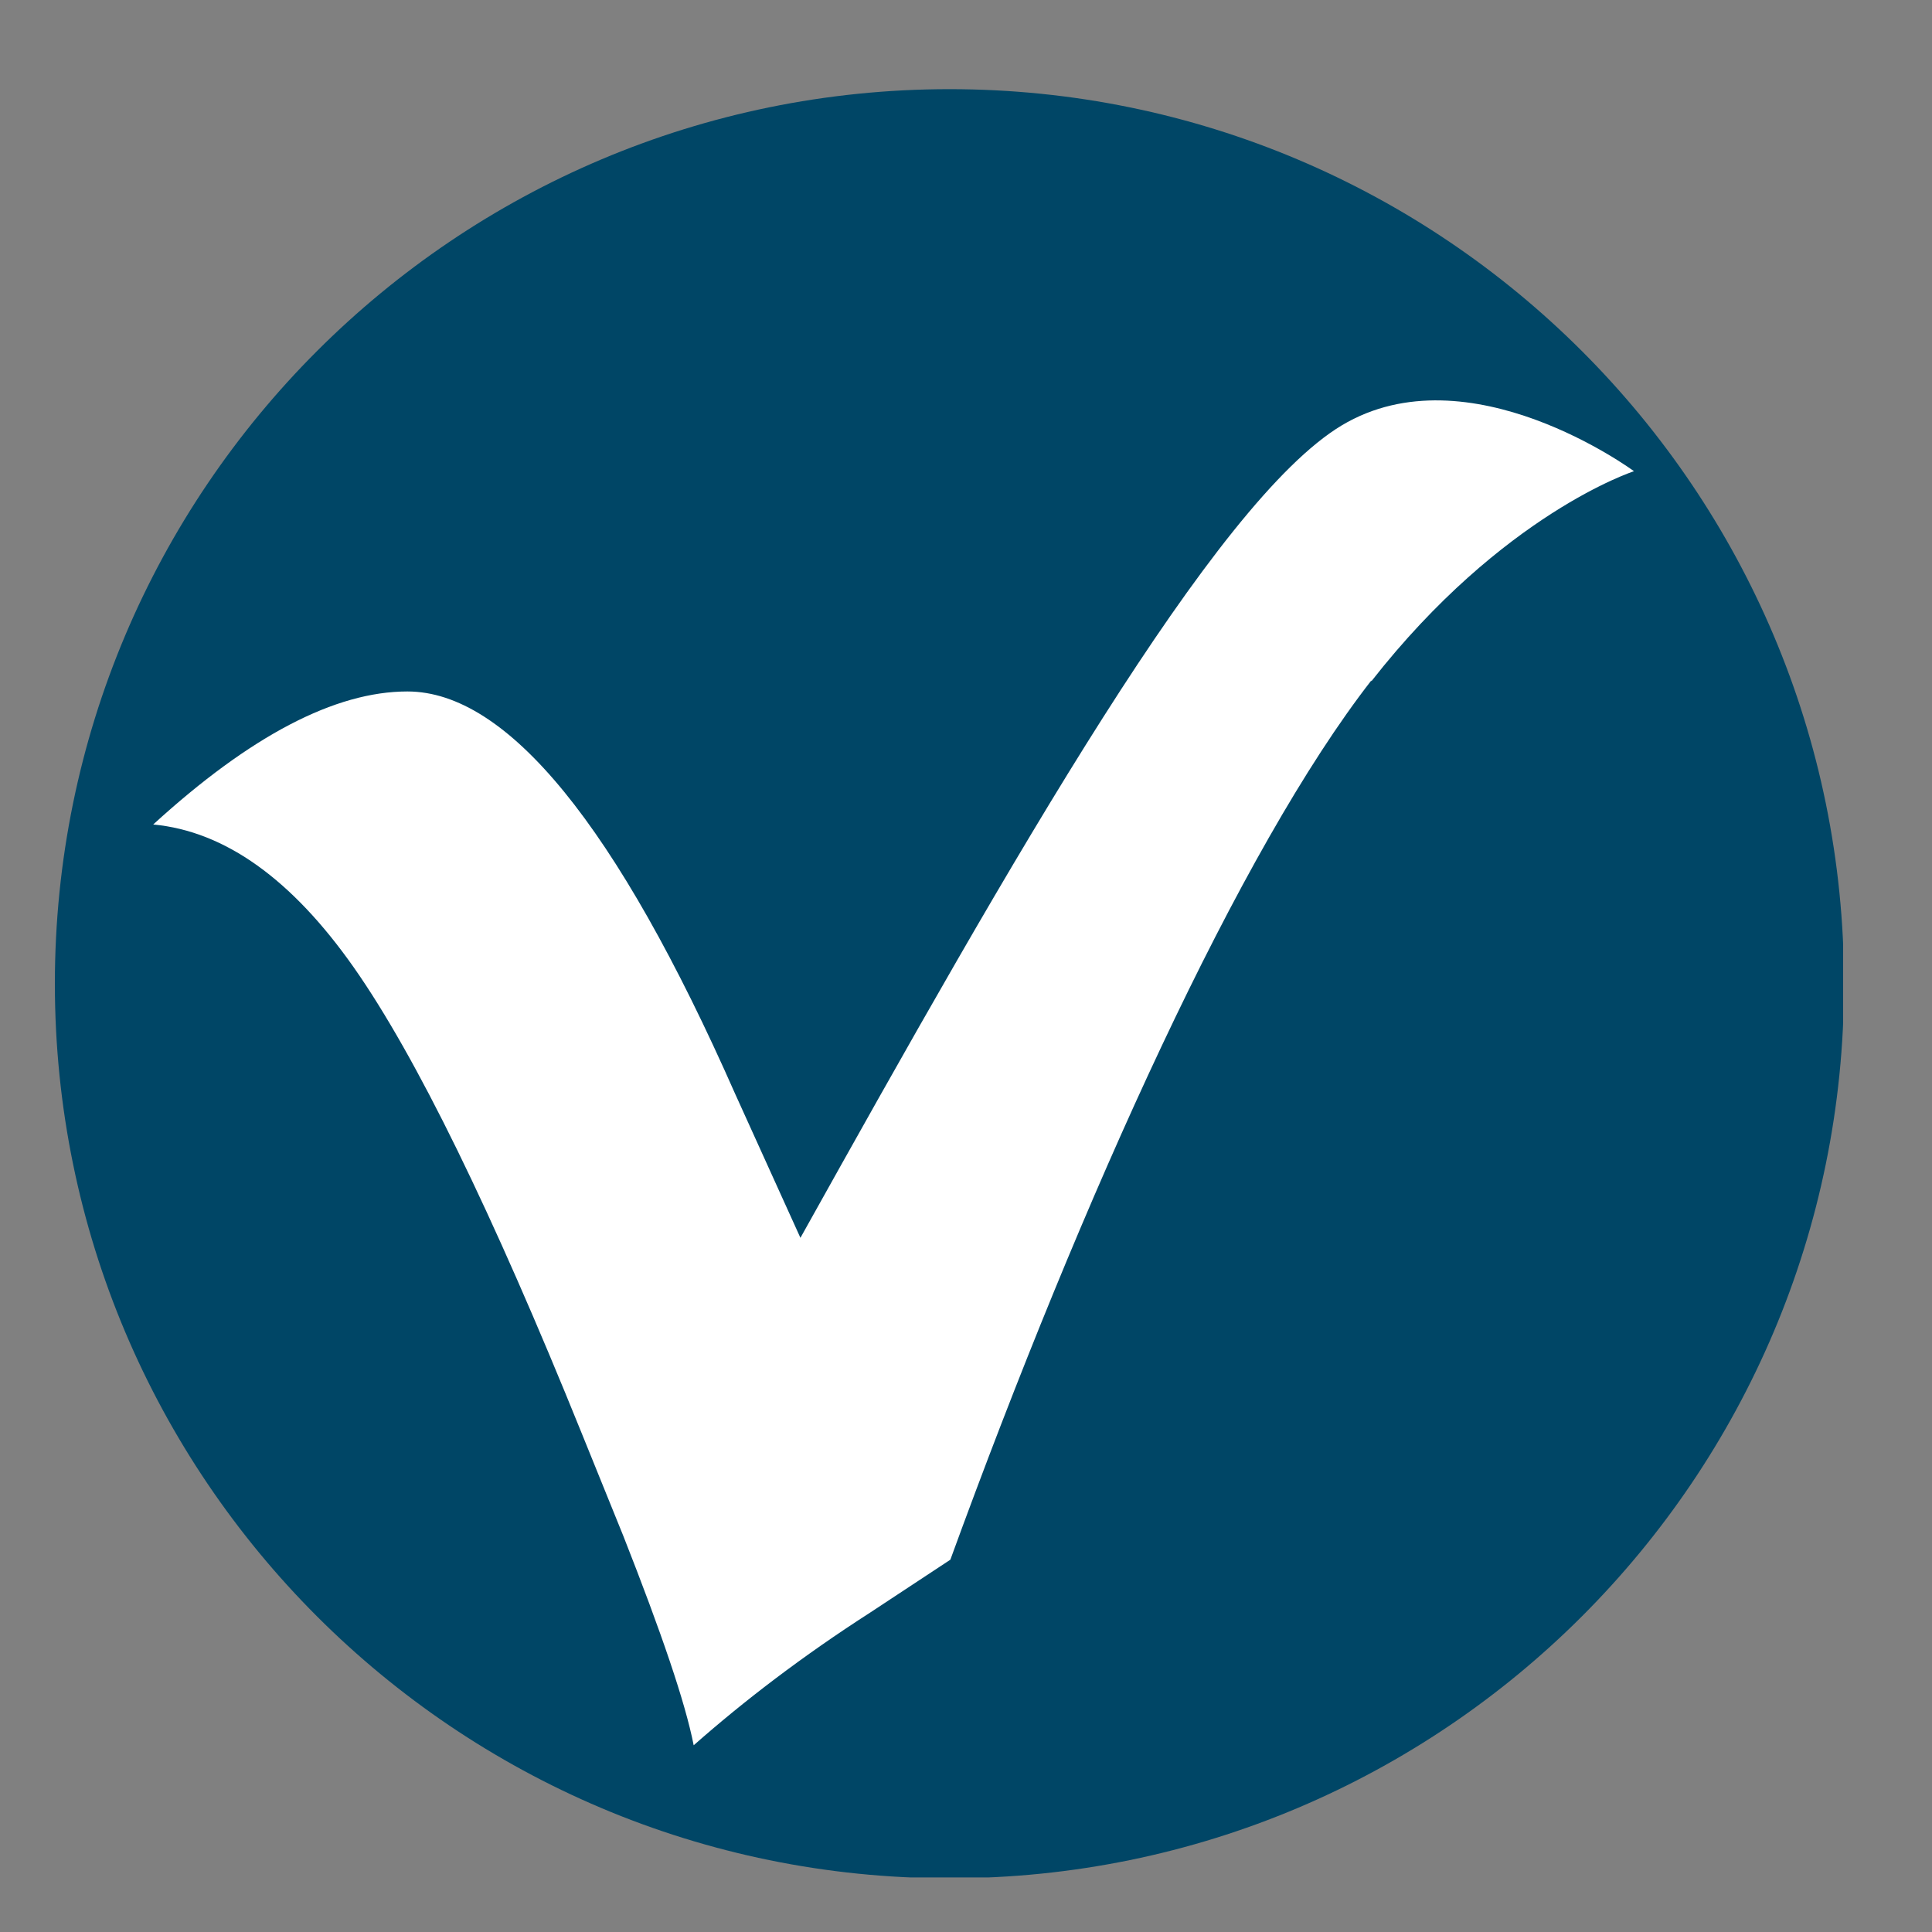 <svg width="20" height="20" viewBox="0 0 20 20" fill="none" xmlns="http://www.w3.org/2000/svg">
<rect x="0" y="0" width="20" height="20" fill="#808080" stroke="none"/>
<g clip-path="url(#clip0_531_148)">
<path d="M9.829 19.444C14.943 19.444 19.089 15.298 19.089 10.183C19.089 5.069 14.943 0.923 9.829 0.923C4.714 0.923 0.568 5.069 0.568 10.183C0.568 15.298 4.714 19.444 9.829 19.444Z" fill="#004666"/>
<path d="M14.196 7.044C12.837 8.789 11.215 12.367 9.838 16.146L9.013 16.69C8.303 17.146 7.698 17.611 7.181 18.067C7.093 17.62 6.847 16.901 6.453 15.901L6.023 14.84C5.094 12.542 4.304 10.929 3.664 10.017C3.024 9.105 2.331 8.605 1.586 8.535C2.594 7.614 3.471 7.158 4.217 7.158C5.251 7.158 6.383 8.543 7.61 11.323L8.286 12.814C10.487 8.868 12.574 5.194 13.889 4.404C15.205 3.615 16.915 4.878 16.915 4.878C16.915 4.878 15.555 5.316 14.196 7.053V7.044Z" fill="white"/>
</g>
<defs>
<clipPath id="clip0_531_148">
<rect width="18.512" height="18.512" fill="white" transform="translate(0.568 0.923)"/>
</clipPath>
</defs>
</svg>
